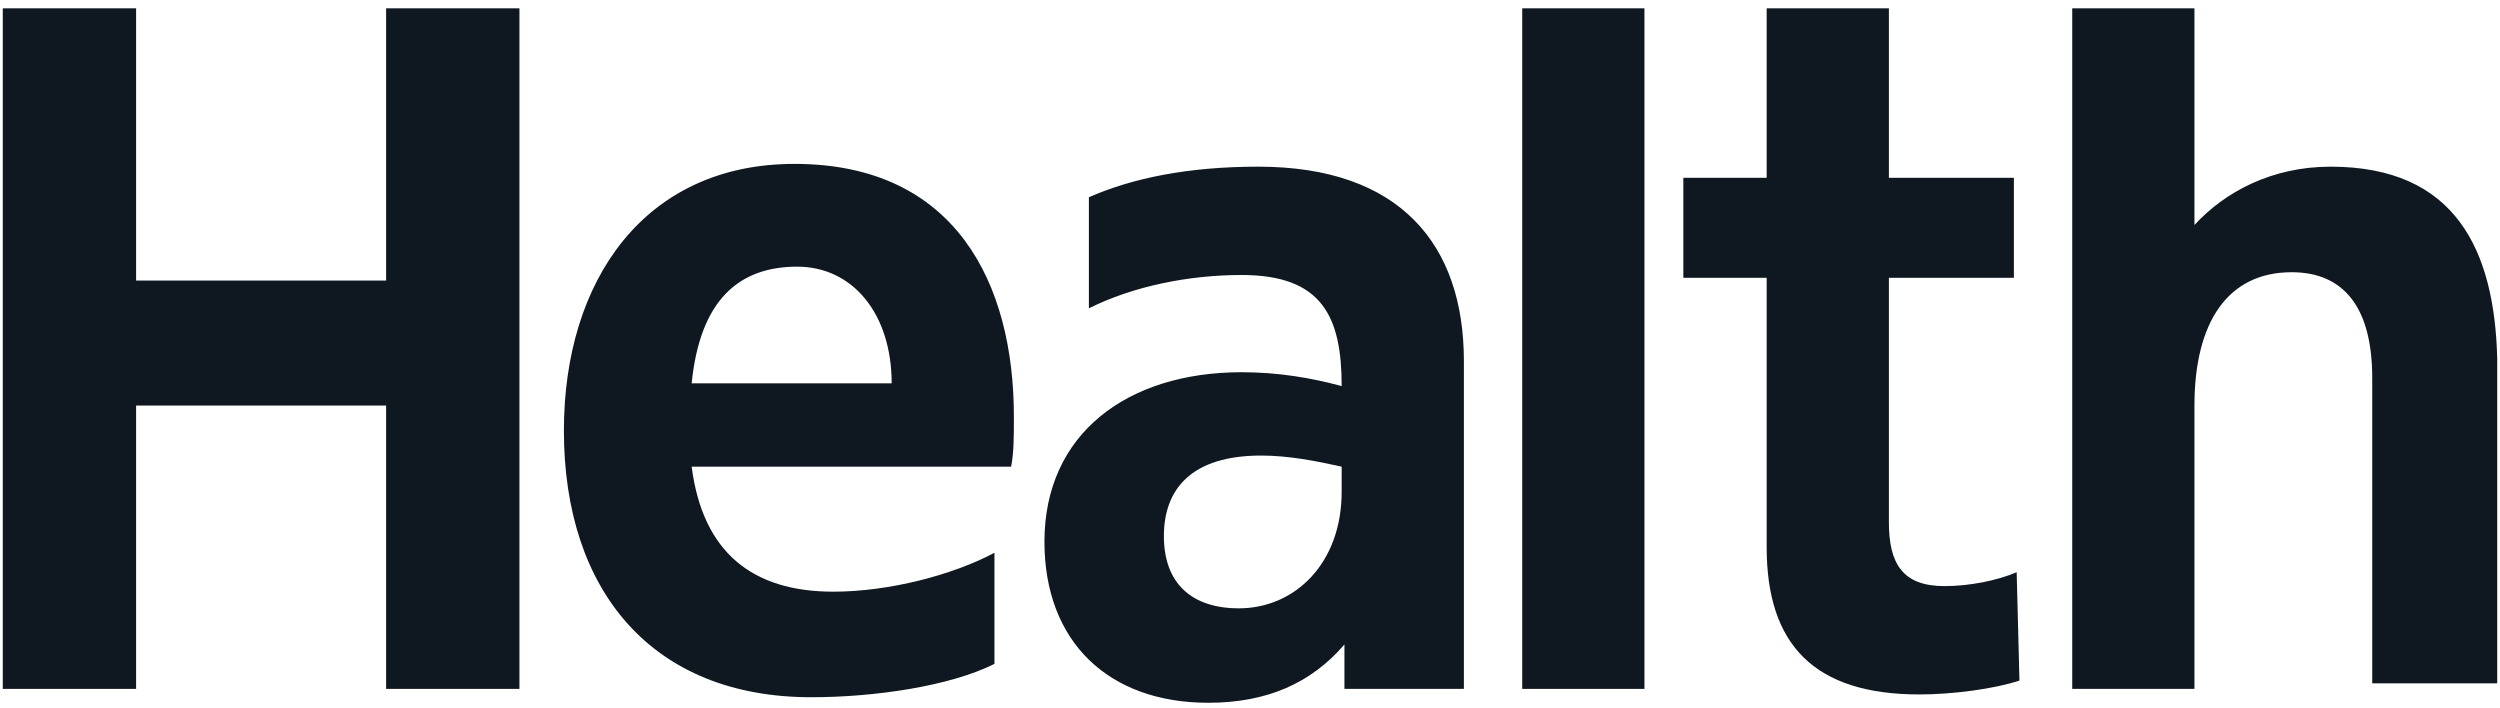 <svg xml:space="preserve" style="enable-background:new 0 0 90 25.5;" viewBox="0 0 90 25.5" y="0px" x="0px" xmlns:xlink="http://www.w3.org/1999/xlink" xmlns="http://www.w3.org/2000/svg" id="Layer_1" version="1.1">
<style type="text/css">
	.st0{fill:#0F1820;}
</style>
<g>
	<polygon points="54.8,24.8 54.8,0.3 59.2,0.3 59.2,24.8" class="st0"></polygon>
	<path d="M72.7,24.5c-0.9,0.3-2.4,0.5-3.6,0.5c-3.8,0-5.5-1.8-5.5-5.3V10h-3V6.4h3V0.3H68v6.1h4.5V10H68v8.8
		c0,1.5,0.5,2.3,2,2.3c0.9,0,1.9-0.2,2.6-0.5L72.7,24.5L72.7,24.5z" class="st0"></path>
	<polygon points="4.9,10.1 13.9,10.1 13.9,0.3 18.7,0.3 18.7,24.8 13.9,24.8 13.9,14.6 4.9,14.6 4.9,24.8 0.1,24.8 
		0.1,0.3 4.9,0.3" class="st0"></polygon>
	<path d="M36.5,15c0-4.8-2.1-9.1-7.9-9.1c-5.4,0-8.3,4.2-8.3,9.6c0,5.8,3.2,9.6,8.9,9.6c2.3,0,5-0.4,6.6-1.2v-4
		c-1.5,0.8-3.8,1.4-5.8,1.4c-2.9,0-4.7-1.4-5.1-4.5h11.5C36.5,16.3,36.5,15.7,36.5,15z M24.9,13.8c0.3-3,1.7-4.2,3.8-4.2
		c2,0,3.4,1.7,3.4,4.2H24.9z M45.3,6c-2.5,0-4.5,0.4-6.1,1.1v4c1.6-0.8,3.6-1.2,5.5-1.2c2.9,0,3.6,1.5,3.6,4
		c-1.1-0.3-2.3-0.5-3.6-0.5c-4.1,0-7.1,2.2-7.1,6.1c0,3.6,2.3,5.8,5.9,5.8c2.1,0,3.7-0.7,4.9-2.1v1.6h4.3V13C52.7,8.8,50.4,6,45.3,6
		z M44.6,21.9c-1.7,0-2.7-0.9-2.7-2.6c0-1.7,1-2.9,3.5-2.9c1,0,2,0.2,2.9,0.4v0.9C48.3,20.3,46.6,21.9,44.6,21.9z M83.9,6
		c-2.1,0-3.8,0.9-4.9,2.1V0.3h-4.4v24.5H79V14.6c0-3,1.2-4.8,3.5-4.8c1.9,0,2.9,1.3,2.9,3.8v11h4.5V12.9C89.8,9,88.4,6,83.9,6z" class="st0"></path>
</g>
</svg>
